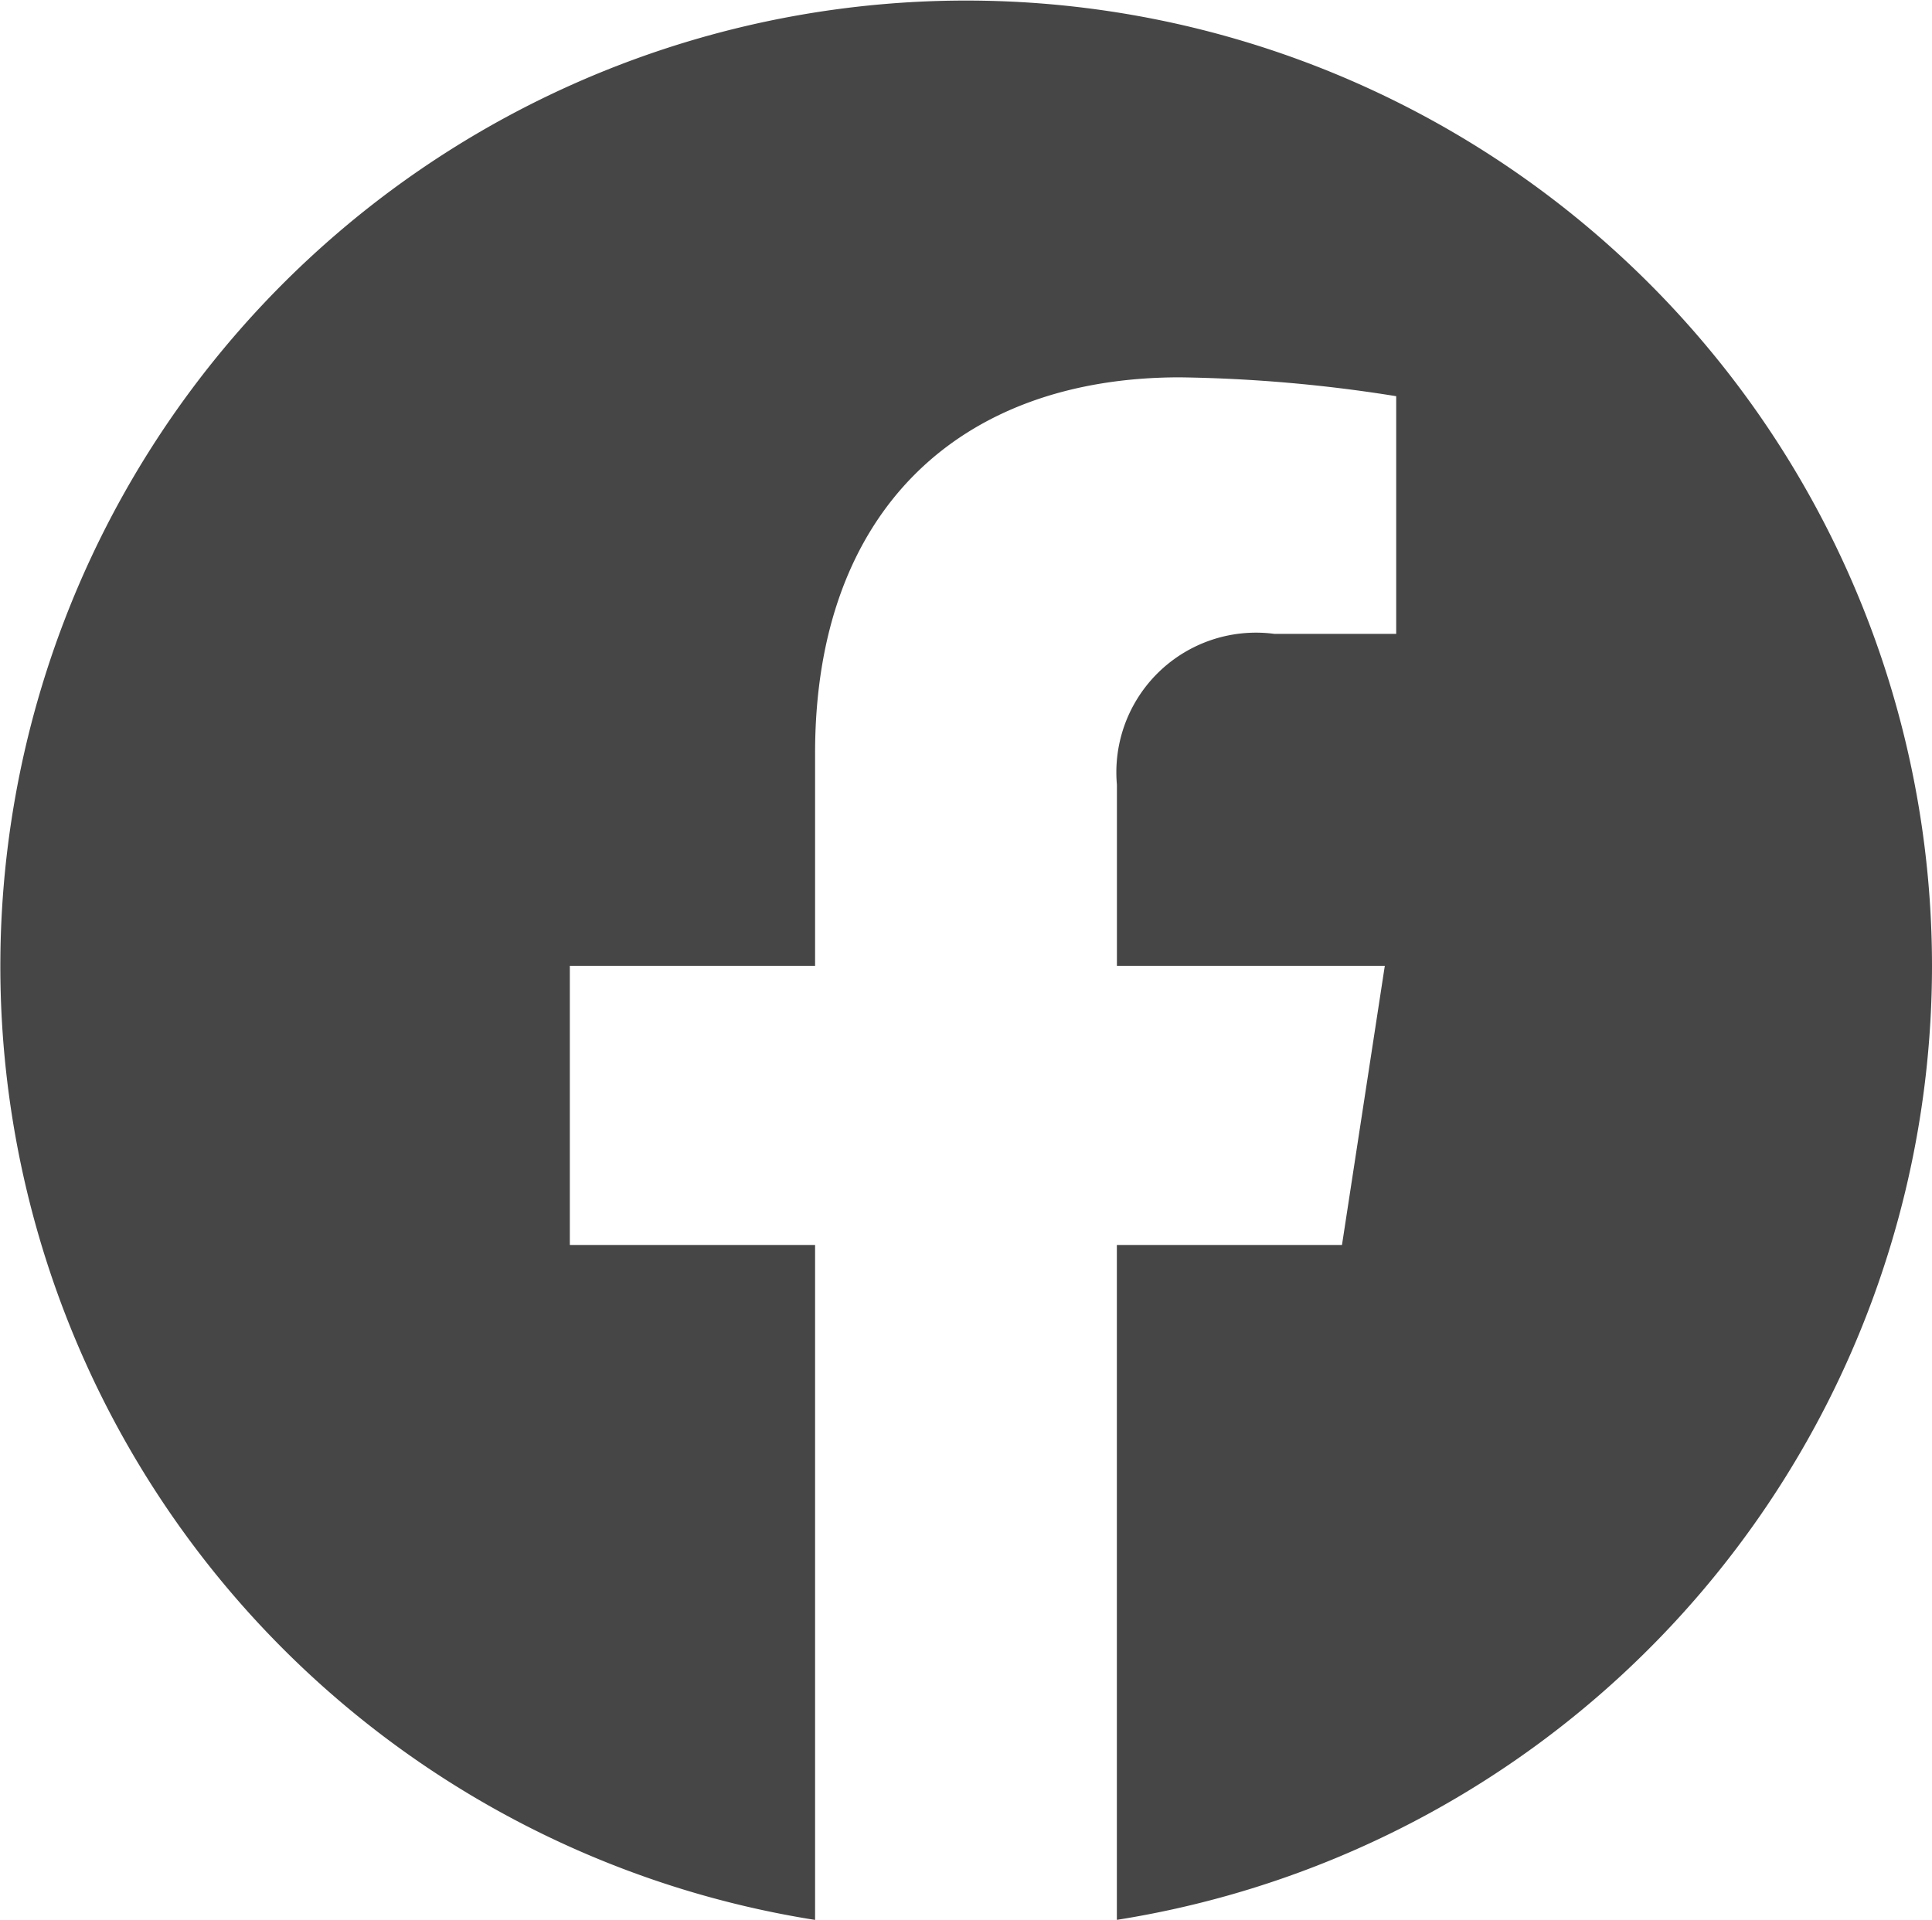<svg height="33.402" viewBox="0 0 33.606 33.402" width="33.606" xmlns="http://www.w3.org/2000/svg"><path d="m604.284 1967.993a16.8 16.8 0 1 0 -19.428 16.6v-11.743h-4.266v-4.857h4.266v-3.7c0-4.212 2.508-6.538 6.347-6.538a25.817 25.817 0 0 1 3.761.328v4.135h-2.12a2.429 2.429 0 0 0 -2.738 2.624v3.151h4.66l-.745 4.857h-3.916v11.742a16.808 16.808 0 0 0 14.179-16.599z" fill="#474646" transform="translate(-570.678 -1951.19)"/></svg>
